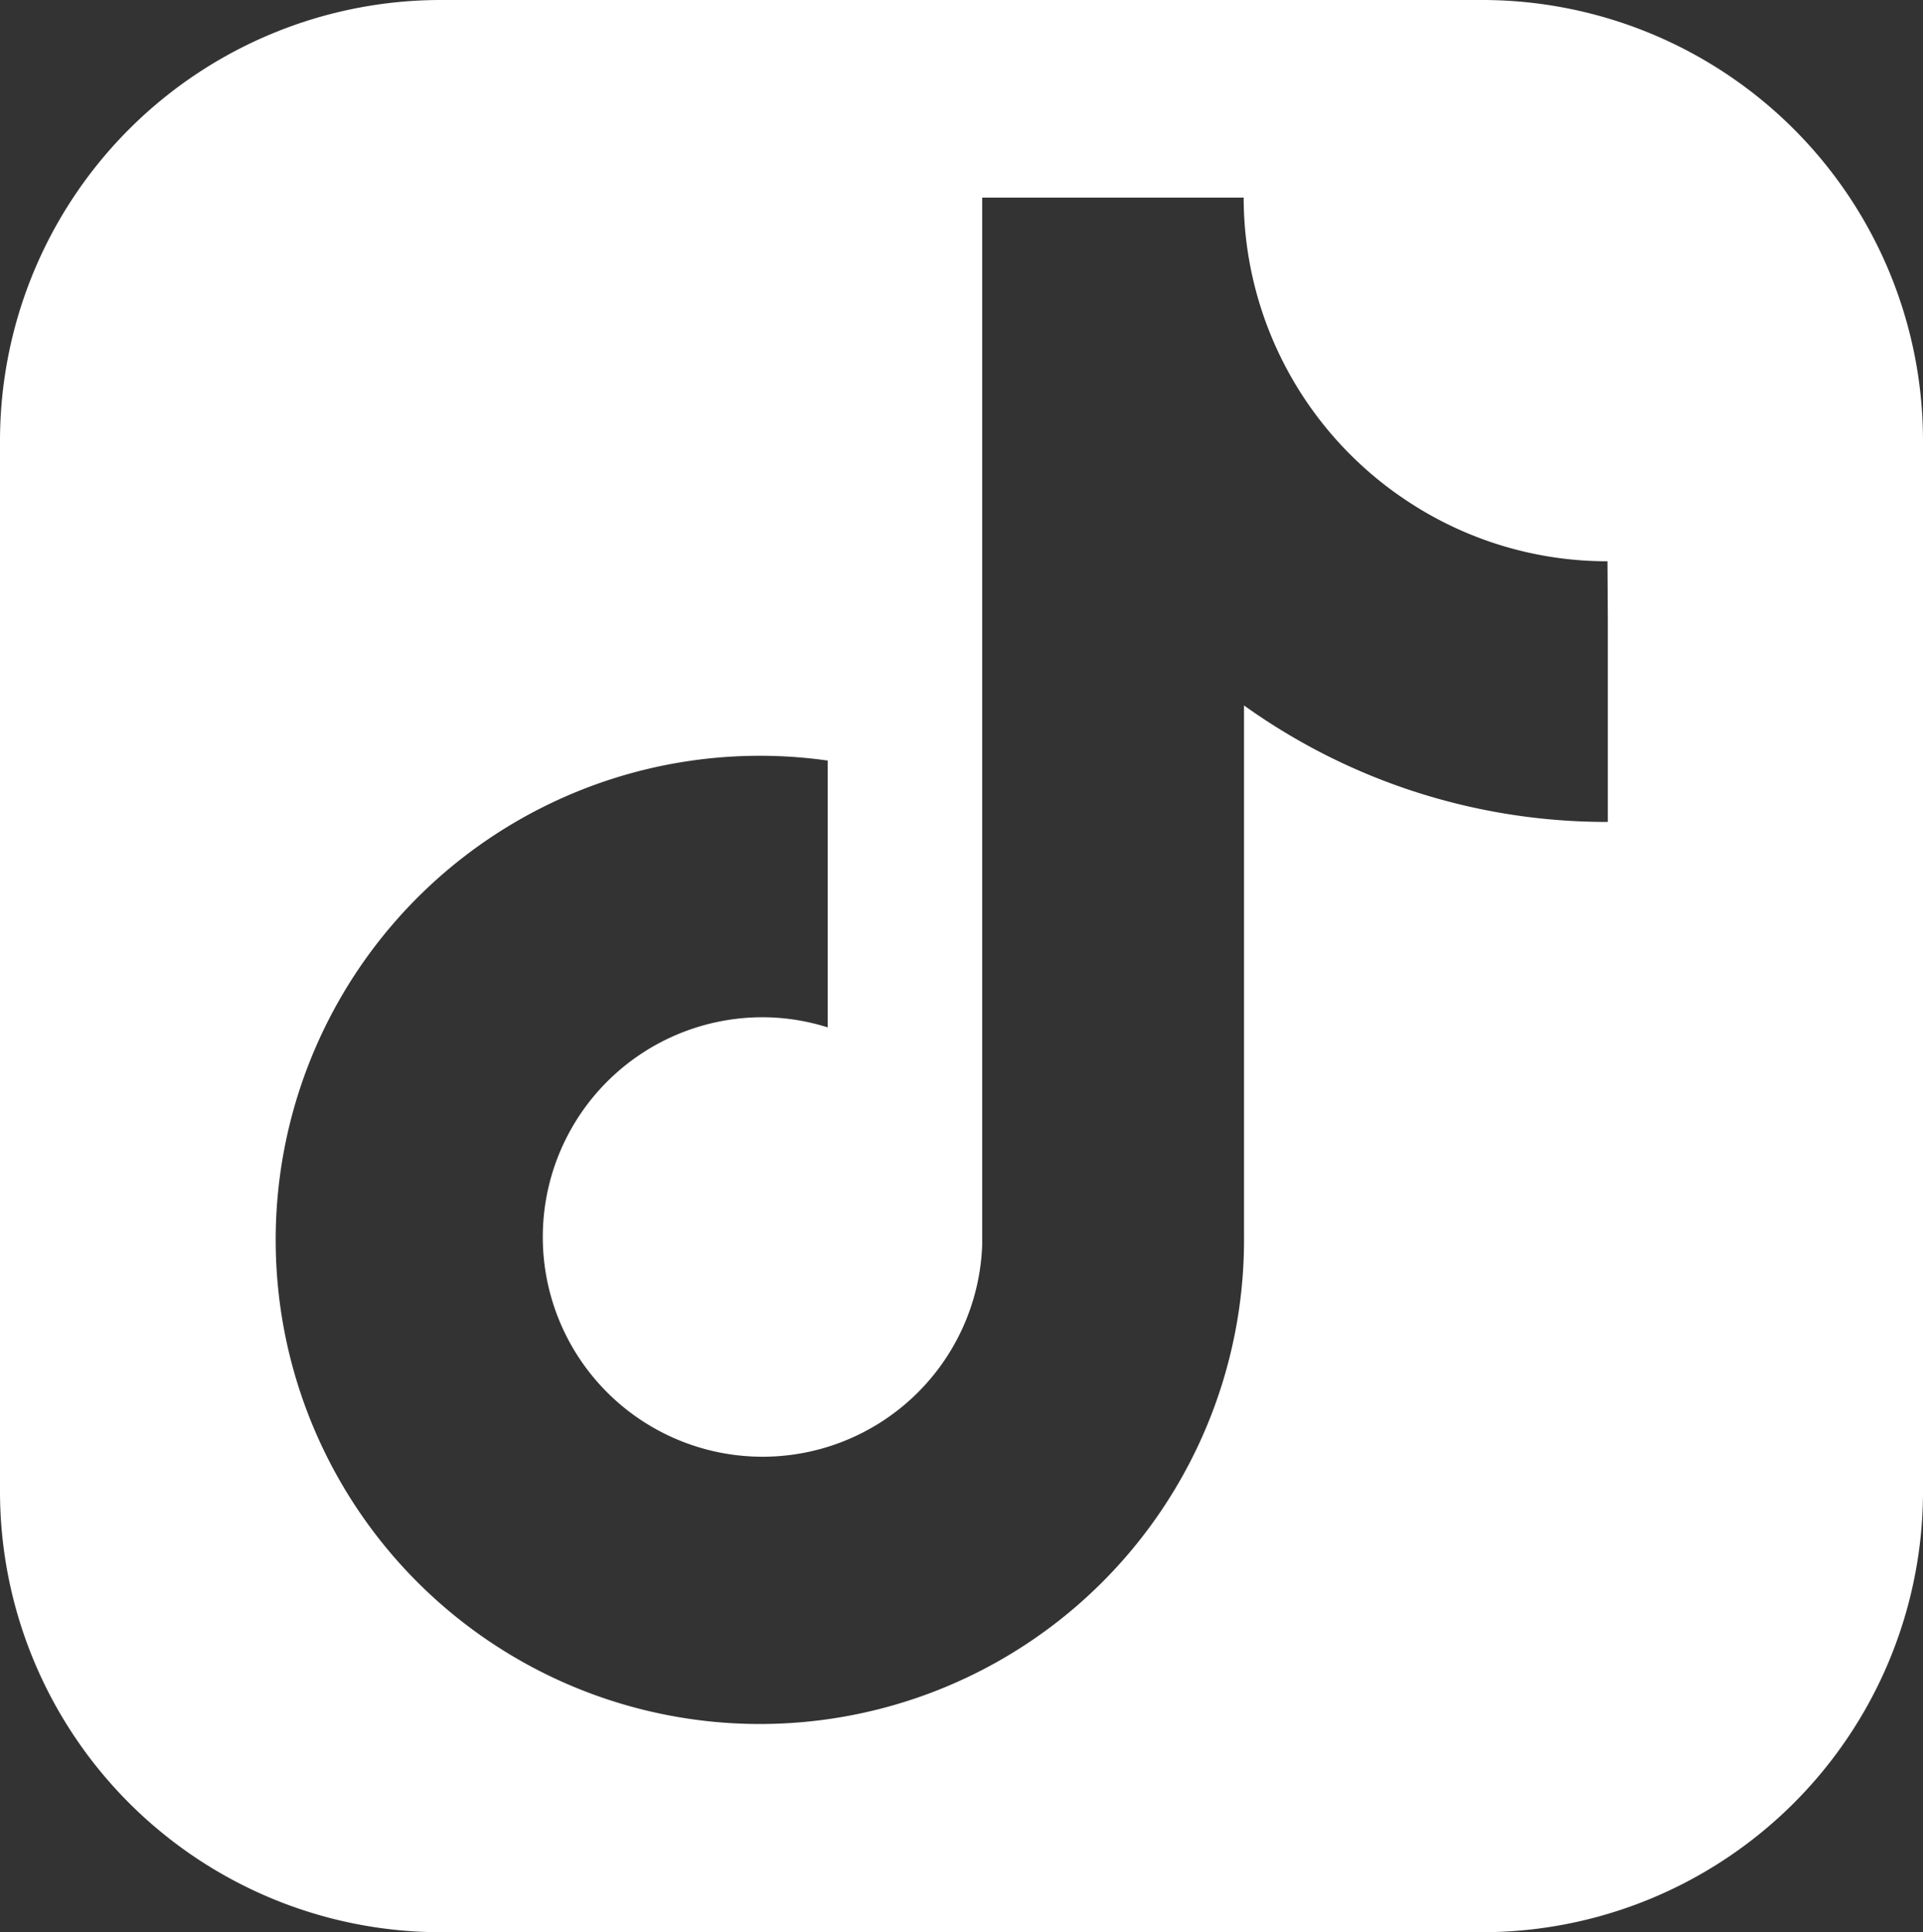<svg id="レイヤー_1" data-name="レイヤー 1" xmlns="http://www.w3.org/2000/svg" viewBox="0 0 218.05 219.13"><rect x="0" y="0" width="218.05" height="219.13" fill="#333333" stroke="none"/><defs><style>.cls-1{fill:#fff;}</style></defs><title>アートボード 1</title><path class="cls-1" d="M168.05,0H50A50,50,0,0,0,0,50V169.12a50,50,0,0,0,50,50H168.05a50,50,0,0,0,50-50V50A50,50,0,0,0,168.05,0Zm14.26,70.21v23A70.49,70.49,0,0,1,141.06,80v60.25a54.9,54.9,0,1,1-47.21-54v30.26a24.53,24.53,0,0,0-7.36-1.15,24.92,24.92,0,1,0,24.88,25.86l0-118.81h29.65a41.28,41.28,0,0,0,18.78,34.56,41,41,0,0,0,22.47,6.68Z"/></svg>